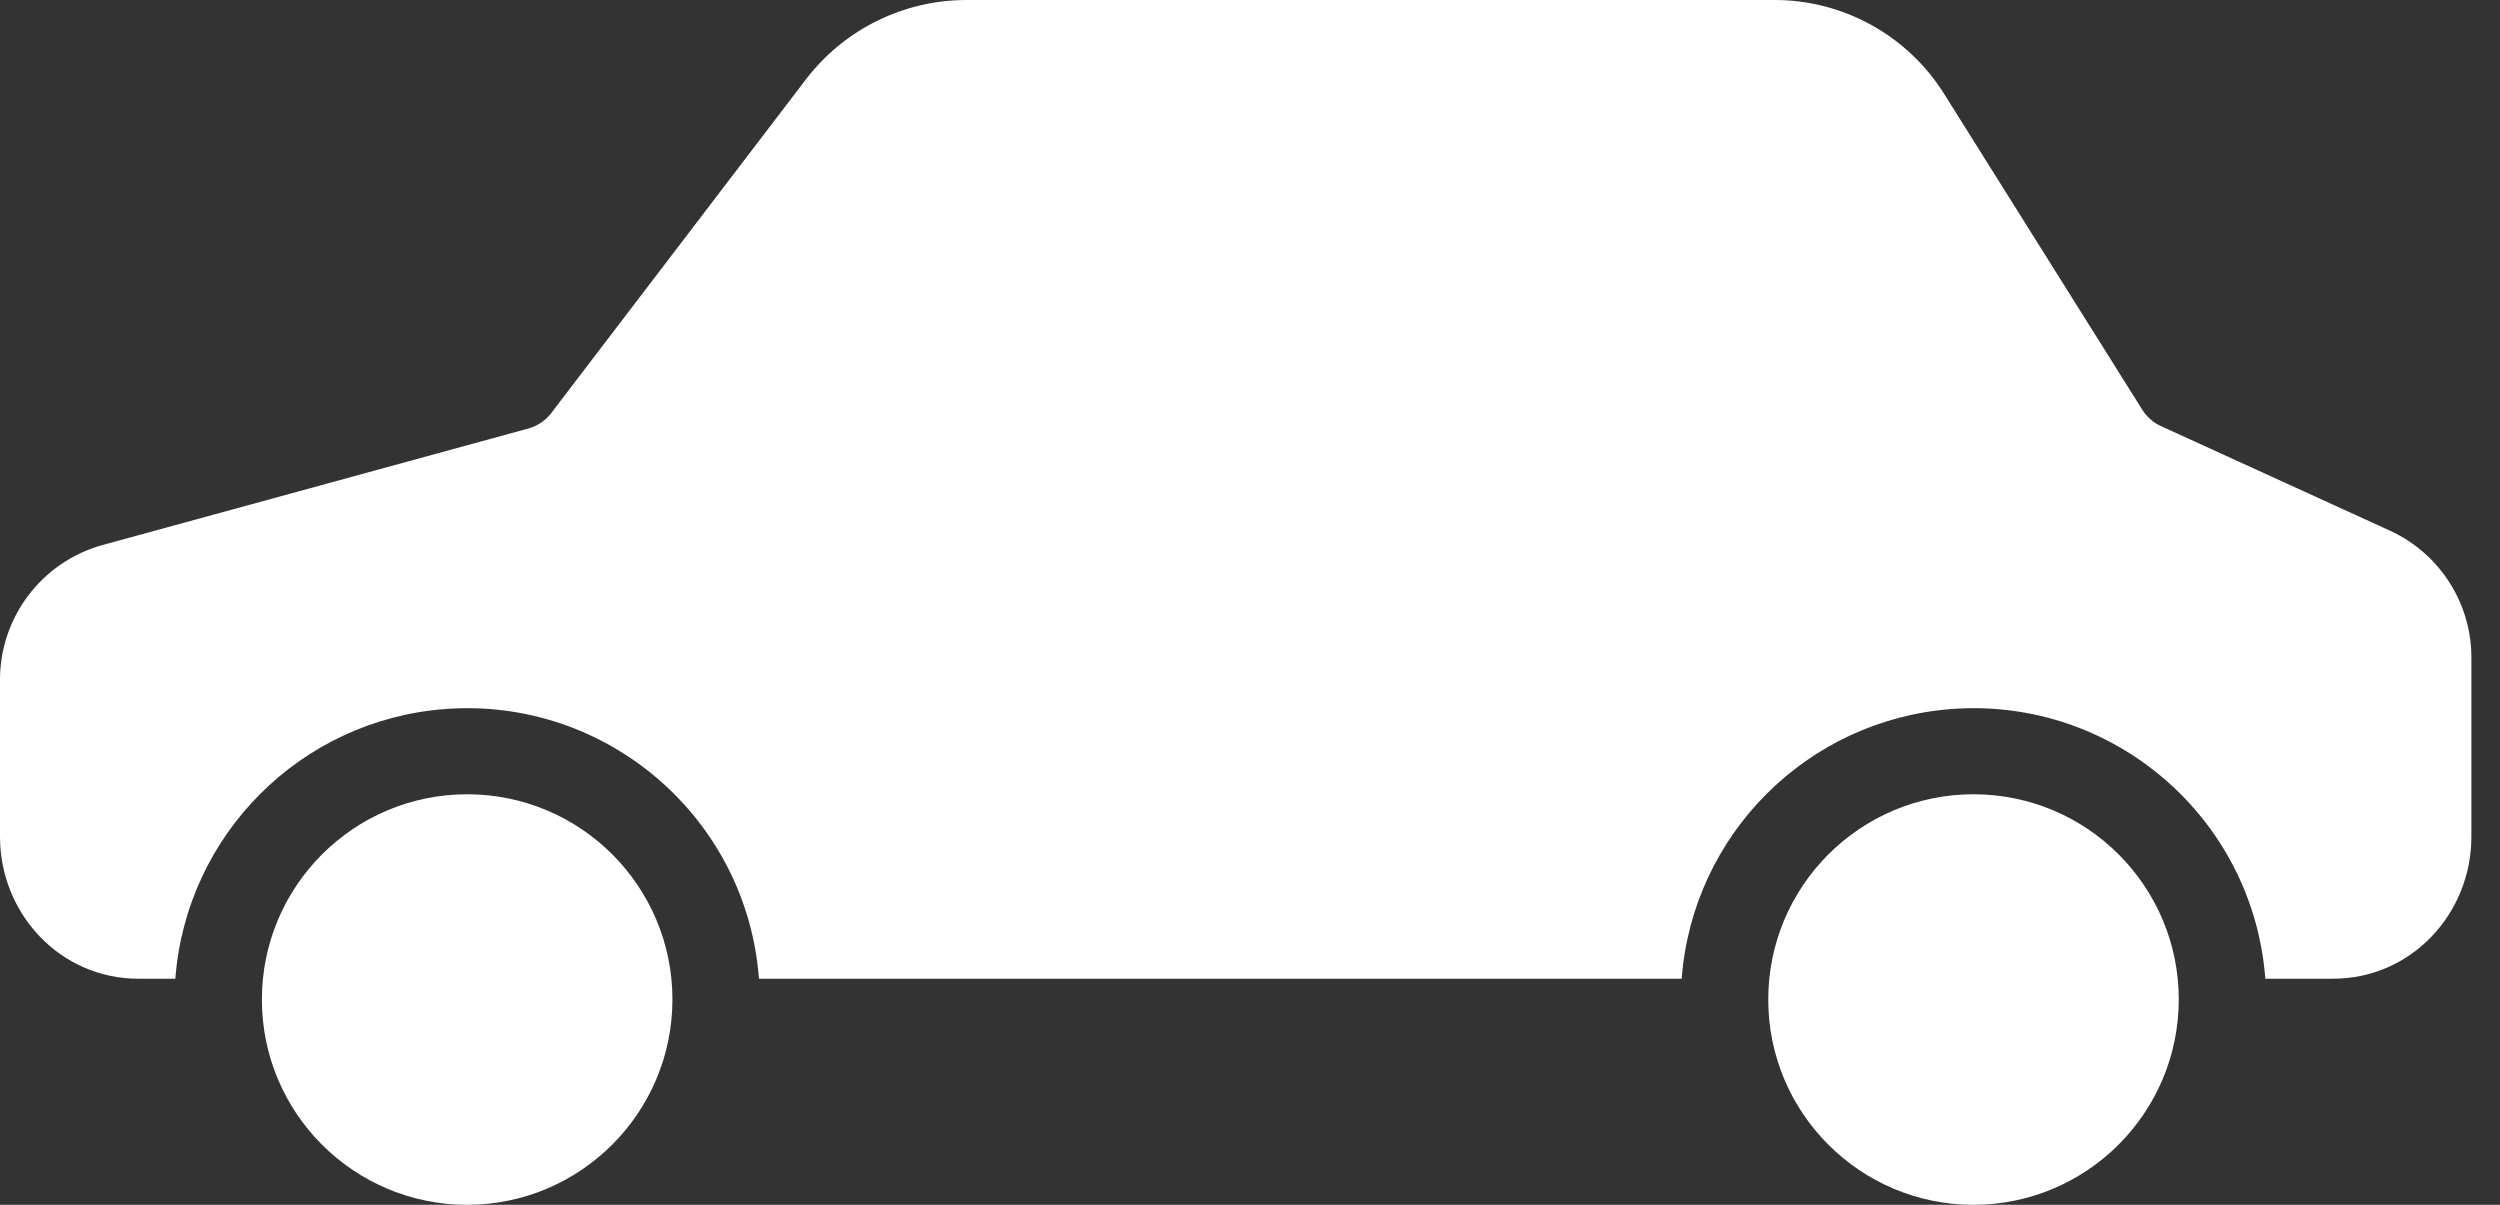 <svg width="83" height="40" viewBox="0 0 83 40" fill="none" xmlns="http://www.w3.org/2000/svg">
<rect x="0" y="0" width="83" height="40" fill="#333333" stroke="none"/>
<path d="M15.51 26.37C11.746 26.37 8.695 29.421 8.695 33.185C8.695 36.949 11.746 40 15.51 40C19.272 39.996 22.32 36.947 22.325 33.185C22.325 29.421 19.273 26.37 15.51 26.37Z" fill="white"/>
<path d="M79.353 17.621L71.757 14.153C71.499 14.039 71.28 13.849 71.128 13.61L64.546 3.118C63.32 1.161 61.166 -0.02 58.857 0H32.108C30.02 -0.006 28.048 0.96 26.773 2.614L18.309 13.704C18.119 13.957 17.851 14.14 17.546 14.225L3.399 18.096C1.379 18.659 -0.014 20.505 0 22.602V27.776C0 30.351 2.013 32.493 4.589 32.493H5.821C6.185 27.707 9.988 23.903 14.774 23.54C20.125 23.134 24.792 27.142 25.198 32.493H55.832C56.195 27.707 59.999 23.904 64.785 23.54C70.136 23.134 74.803 27.142 75.209 32.493H77.462C80.038 32.493 82.05 30.351 82.05 27.776V21.87C82.065 20.046 81.01 18.384 79.353 17.621Z" fill="white"/>
<path d="M65.52 26.37C61.757 26.37 58.706 29.421 58.706 33.185C58.706 36.949 61.757 40 65.52 40C69.282 39.996 72.331 36.947 72.335 33.185C72.335 29.421 69.284 26.37 65.52 26.37Z" fill="white"/>
</svg>
